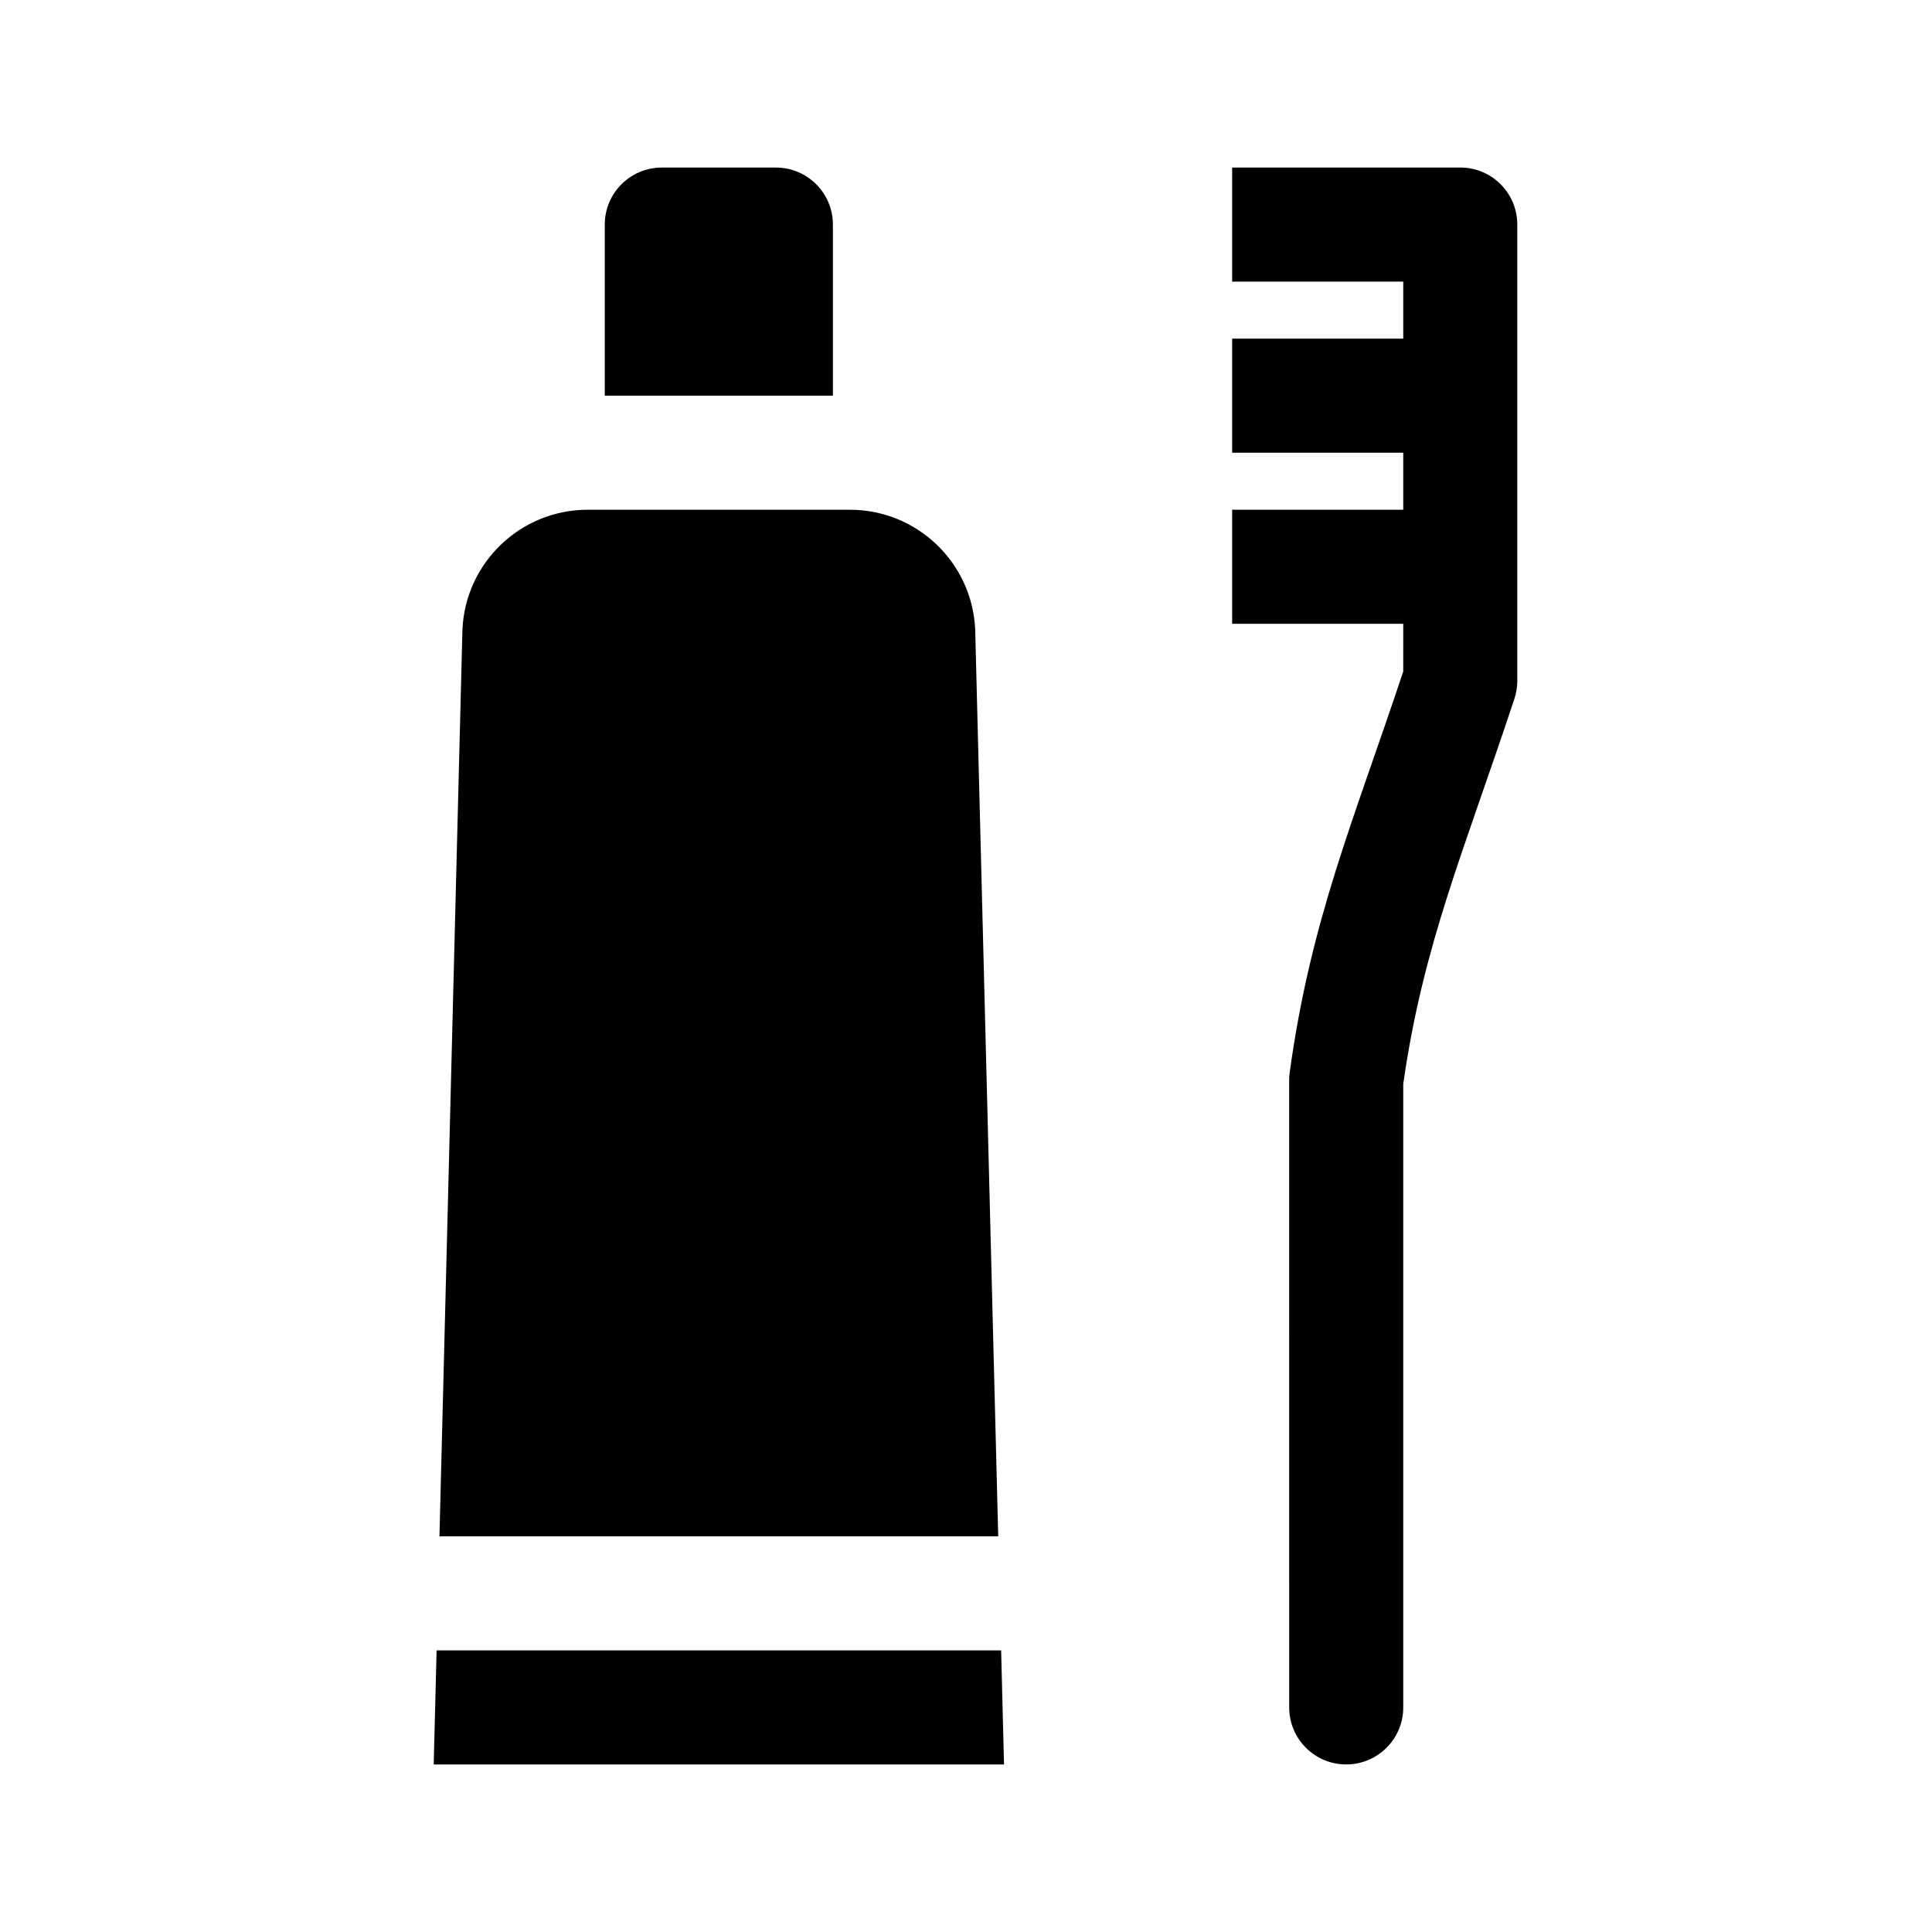<?xml version="1.0" encoding="UTF-8"?>
<!-- Uploaded to: ICON Repo, www.iconrepo.com, Generator: ICON Repo Mixer Tools -->
<svg fill="#000000" width="800px" height="800px" version="1.1" viewBox="144 144 512 512" xmlns="http://www.w3.org/2000/svg">
 <g>
  <path d="m364.73 248.86h-60.457v-45.344c0-8.348 6.766-15.113 15.113-15.113h30.23c8.348 0 15.113 6.766 15.113 15.113z"/>
  <path d="m546.1 203.51v120.91c0 1.617-0.266 3.223-0.766 4.762-13.43 40.551-24.211 65.219-29.461 102.09v165.21c0 8.348-6.762 15.113-15.113 15.113-8.352 0-15.113-6.766-15.113-15.113l-0.004-166.26c0-0.695 0.047-1.387 0.145-2.074 5.586-40.359 16.711-66.055 30.082-106.17l0.004-12.668h-45.344v-30.23h45.344v-15.113h-45.344v-30.23h45.344v-15.113h-45.344v-30.227h60.457c8.355 0 15.113 6.766 15.113 15.113z"/>
  <path d="m260.46 551.14 6.09-240.32c0.805-17.758 15.441-31.738 33.215-31.738h69.457c17.781 0 32.41 13.98 33.215 31.738l6.102 240.32z"/>
  <path d="m409.31 581.37 0.766 30.227h-151.14l0.766-30.23z"/>
 </g>
</svg>